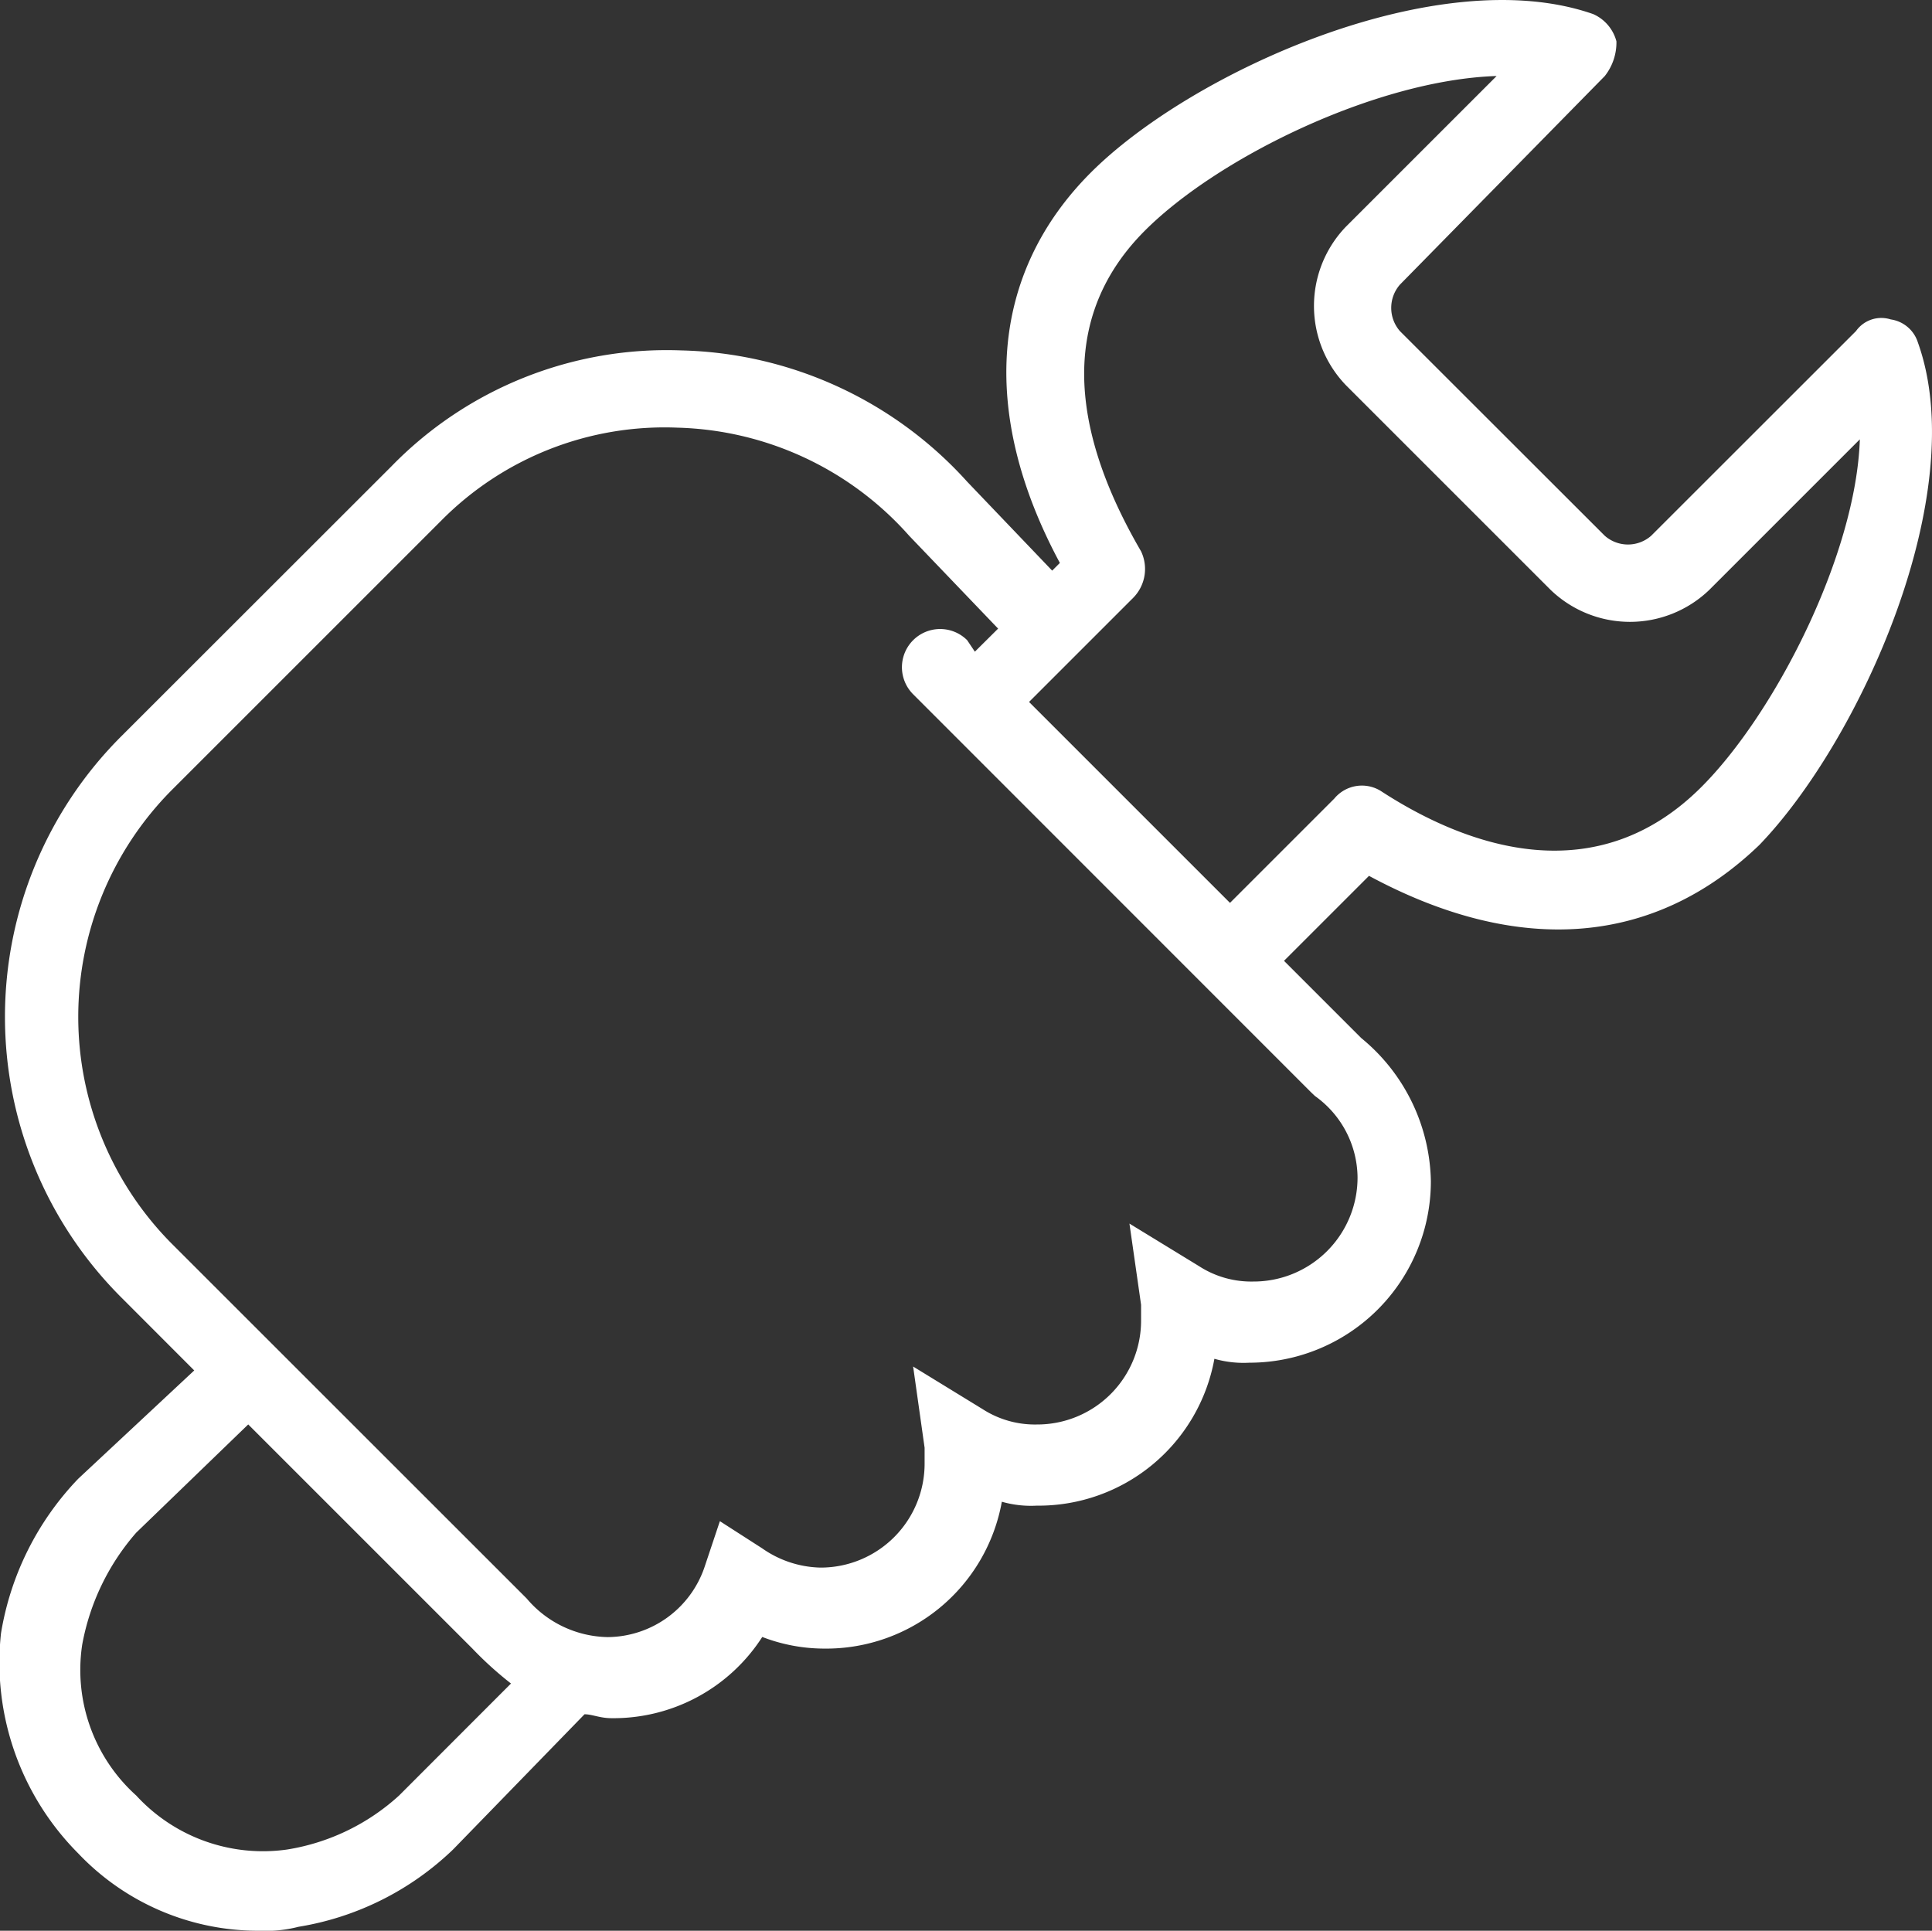 <svg xmlns="http://www.w3.org/2000/svg" width="73.069" height="73.03" viewBox="0 0 73.069 73.03">
  <rect x="0" y="0" width="73.069" height="73.03" fill="#333333" stroke="none"/>
  <path id="icons8-work" d="M72.51,12.99a1.264,1.264,0,0,0-1.028-.874,1.172,1.172,0,0,0-1.313.44L62.421,20.3a1.329,1.329,0,0,1-1.753,0l-7.748-7.742a1.337,1.337,0,0,1,0-1.758l7.748-7.89a2.048,2.048,0,0,0,.44-1.313A1.562,1.562,0,0,0,60.229.567c-5.846-2.044-15.2,2.192-19,5.995s-4.236,9.061-1.17,14.765l-.291.291-3.214-3.363a15.04,15.04,0,0,0-10.814-4.967,14.53,14.53,0,0,0-10.962,4.385L4.545,27.9a15,15,0,0,0,0,21.193L7.32,51.871,2.935,55.965A11.008,11.008,0,0,0,.012,61.811a10.231,10.231,0,0,0,2.923,8.33A9.377,9.377,0,0,0,9.8,73.064a4.9,4.9,0,0,0,1.462-.149,10.966,10.966,0,0,0,5.846-2.923l4.973-5.116c.291,0,.582.148,1.022.148a6.69,6.69,0,0,0,5.7-3.072,6.531,6.531,0,0,0,2.341.44,6.754,6.754,0,0,0,6.72-5.555,4.007,4.007,0,0,0,1.319.148,6.76,6.76,0,0,0,6.72-5.555,4.007,4.007,0,0,0,1.319.148,6.864,6.864,0,0,0,6.868-6.868A7.162,7.162,0,0,0,51.459,39.3l-2.923-2.923,3.214-3.214c5.7,3.072,10.819,2.632,14.765-1.17C70.318,28.046,74.554,18.694,72.51,12.99ZM15.068,67.949a8.2,8.2,0,0,1-4.242,2.044,6.505,6.505,0,0,1-5.7-2.044,6.39,6.39,0,0,1-2.044-5.7,8.846,8.846,0,0,1,2.044-4.242l4.236-4.094,8.478,8.478A13.515,13.515,0,0,0,19.3,63.713ZM49.707,41.491a3.821,3.821,0,0,1,1.61,3.072,3.933,3.933,0,0,1-3.951,3.945,3.634,3.634,0,0,1-2.044-.582l-2.632-1.61.44,3.072v.582a3.928,3.928,0,0,1-3.945,3.945,3.652,3.652,0,0,1-2.05-.582l-2.626-1.61.434,3.072v.582A3.933,3.933,0,0,1,31,59.328,3.984,3.984,0,0,1,28.8,58.6l-1.6-1.028-.588,1.759a3.9,3.9,0,0,1-3.654,2.626,4.1,4.1,0,0,1-3.066-1.462L6.441,47.047a12.175,12.175,0,0,1,0-17.1L16.672,19.716A11.88,11.88,0,0,1,25.59,16.21,12.134,12.134,0,0,1,34.36,20.3l3.363,3.511-.879.873-.291-.434a1.445,1.445,0,0,0-2.044,2.044l15.05,15.056ZM64.323,29.8c-3.945,3.951-8.77,2.341-12.132.149a1.355,1.355,0,0,0-1.753.291l-3.945,3.945-7.6-7.6,3.945-3.945a1.553,1.553,0,0,0,.291-1.753c-2.044-3.511-3.654-8.33.148-12.132,2.775-2.775,8.77-5.7,13.3-5.846l-5.7,5.7a4.323,4.323,0,0,0,0,5.995l7.748,7.748a4.327,4.327,0,0,0,5.989,0l5.7-5.7C70.169,21.029,67.1,27.024,64.323,29.8Z" transform="translate(0.026 -0.034)" fill="#fff"/>
</svg>
